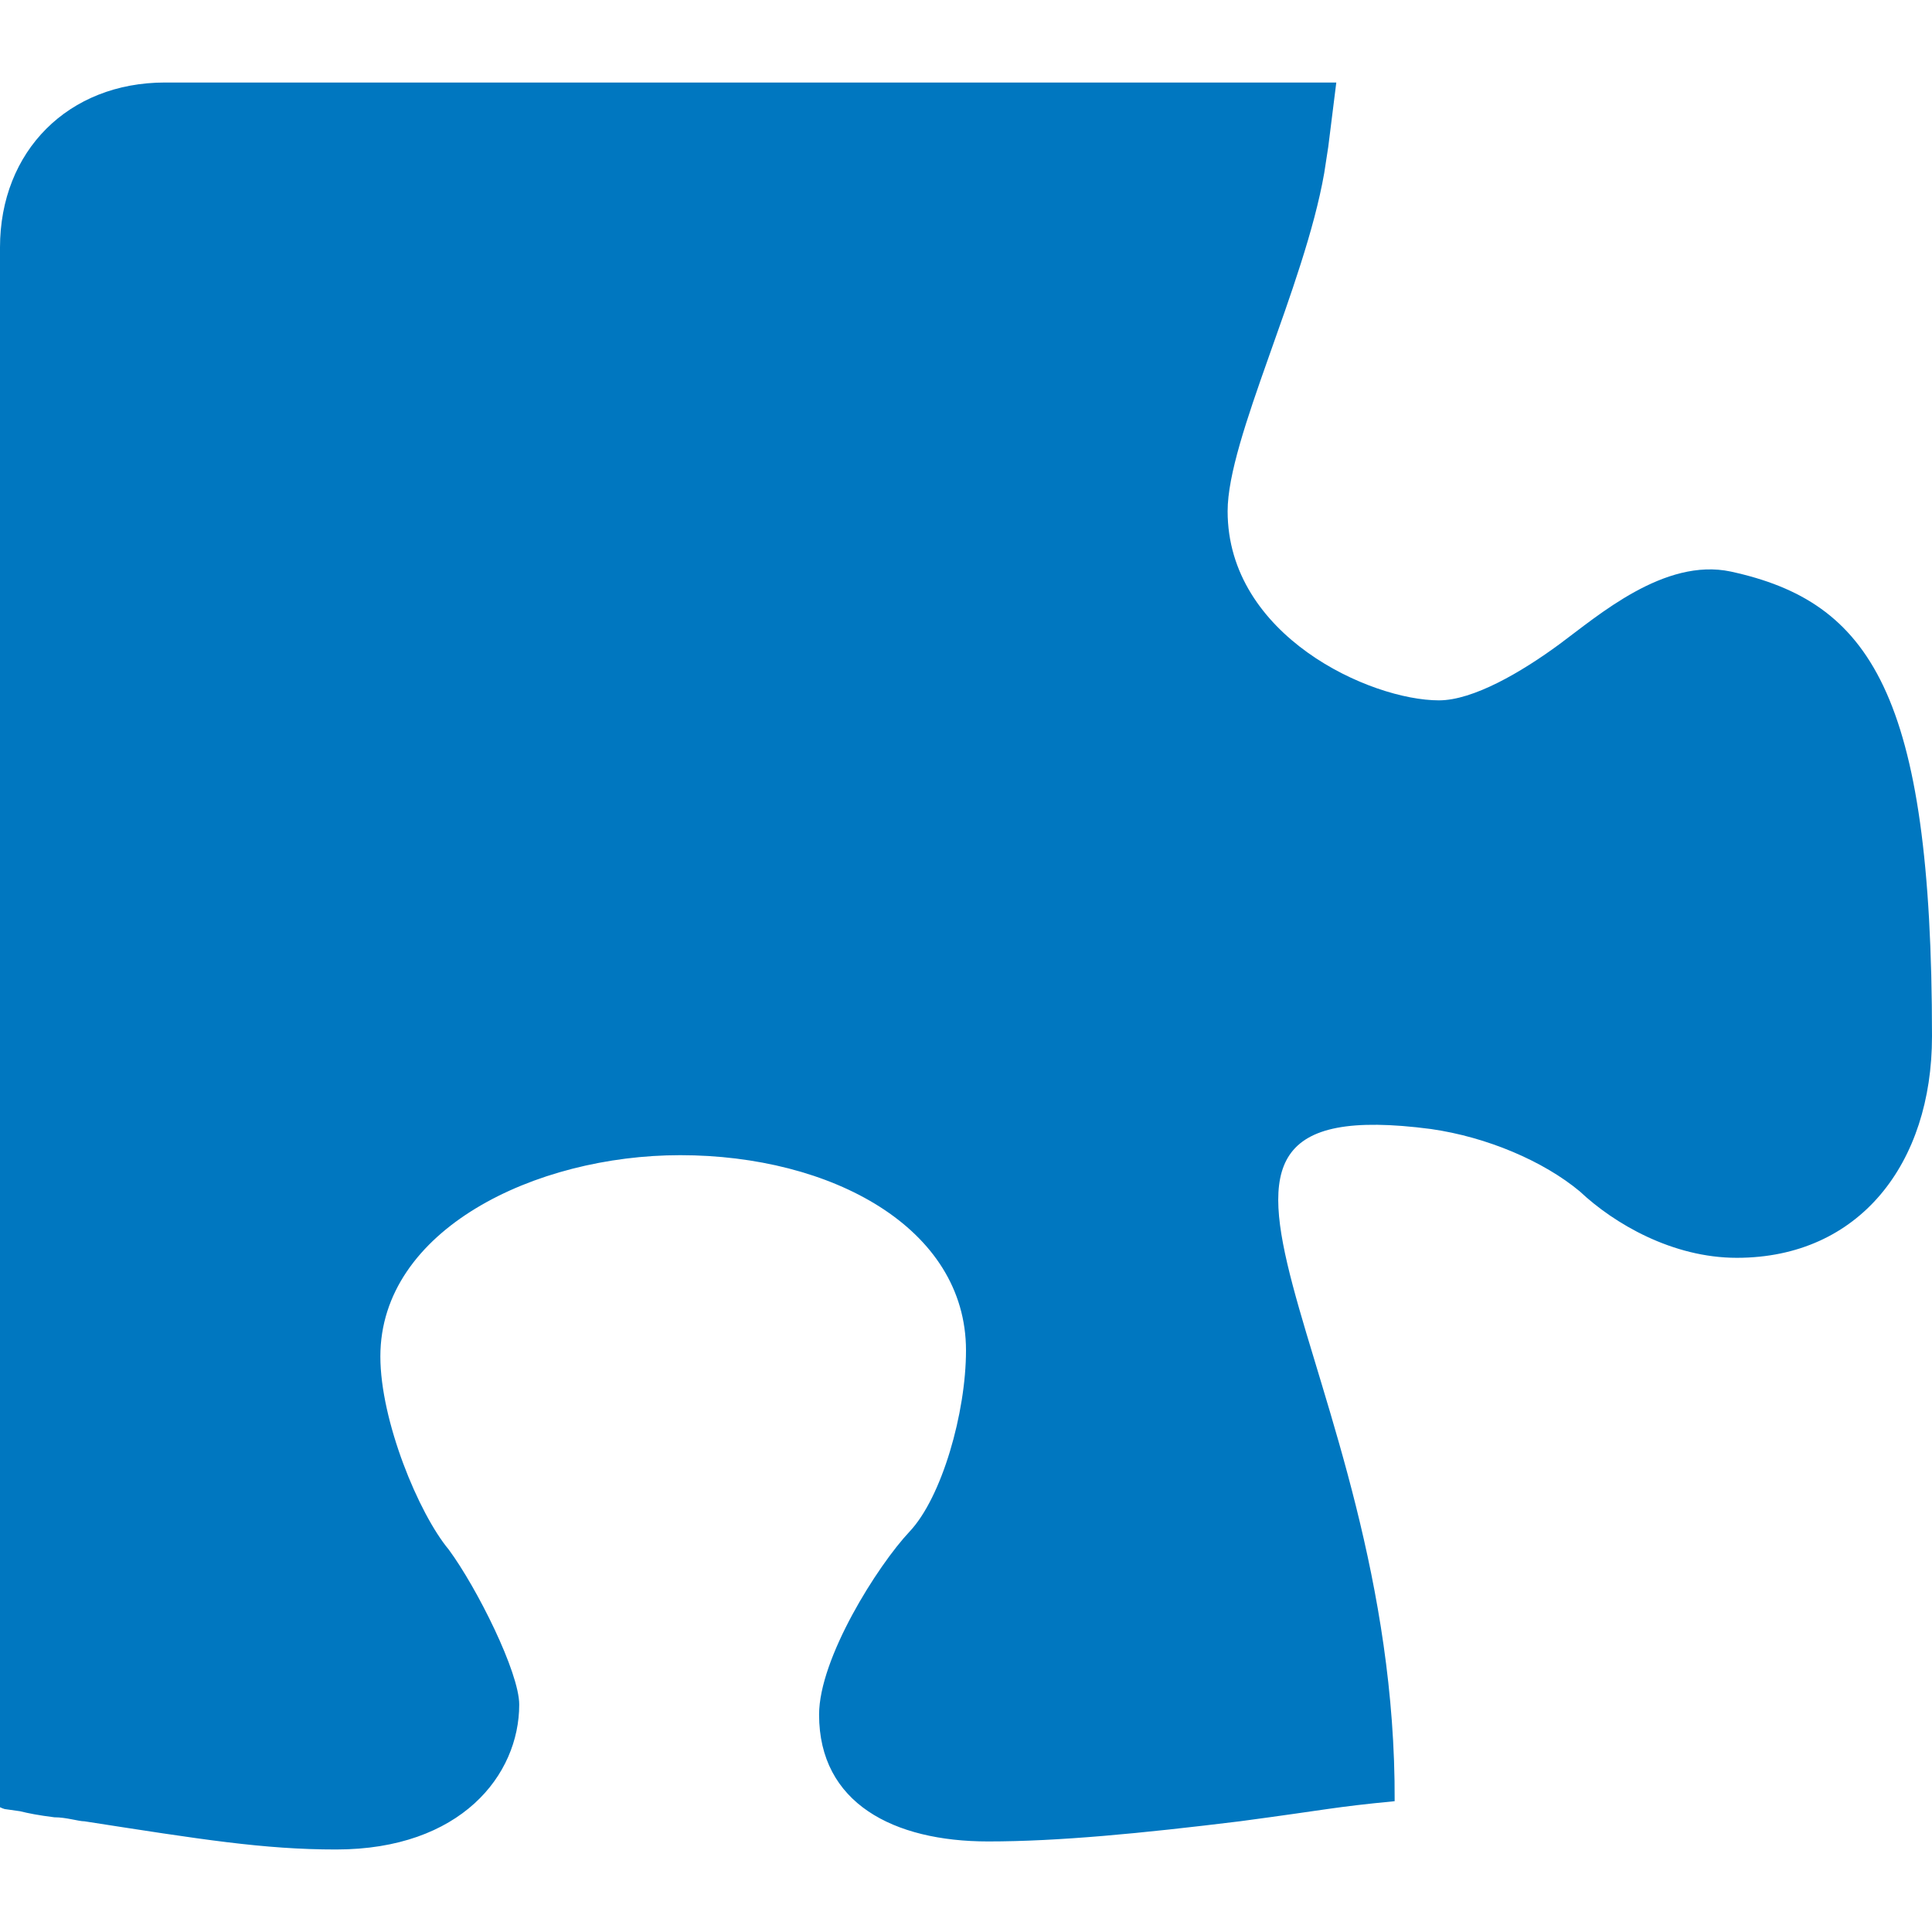 <?xml version="1.0" encoding="utf-8"?>
<!DOCTYPE svg PUBLIC "-//W3C//DTD SVG 1.1//EN" "http://www.w3.org/Graphics/SVG/1.1/DTD/svg11.dtd">
<svg version="1.1" xmlns="http://www.w3.org/2000/svg" xmlns:xlink="http://www.w3.org/1999/xlink" x="0px" y="0px" width="960px"
   height="960px" viewBox="0 0 960 960" enable-background="new 0 0 1920 1080" xml:space="preserve">

<g id="320">
   <path id="1510" style="fill:#0077c0" d="M960 445c0 171 -31 216 -100 231c-33 7 -66 -22 -85 -36s-43 -28 -60 -28c-34 0 -105 32 -105 94c0 36 38 111 48 168l2 13l4 32h-582c-48 0 -82 -34 -82 -82v-775s2 -1 3 -1l7 -1c4 -1 9 -2 17 -3c6 0 12 -2 15 -2c58 -9 89 -14 125 -14c62 0 91 37 91 72 c0 16 -21 58 -35 77c-15 18 -34 64 -34 96c0 63 77 100 149 100c75 0 142 -36 142 -97c0 -31 -12 -73 -28 -90s-45 -63 -45 -91c0 -44 37 -63 84 -63c35 0 76 4 125 10c45 6 46 7 77 10c1 217 -142 355 18 334c28 -4 56 -16 74 -31c17 -16 46 -33 78 -33c61 0 97 47 97 110z"
     transform="translate(0, 960) scale(1, -1)" />
</g>

</svg>
